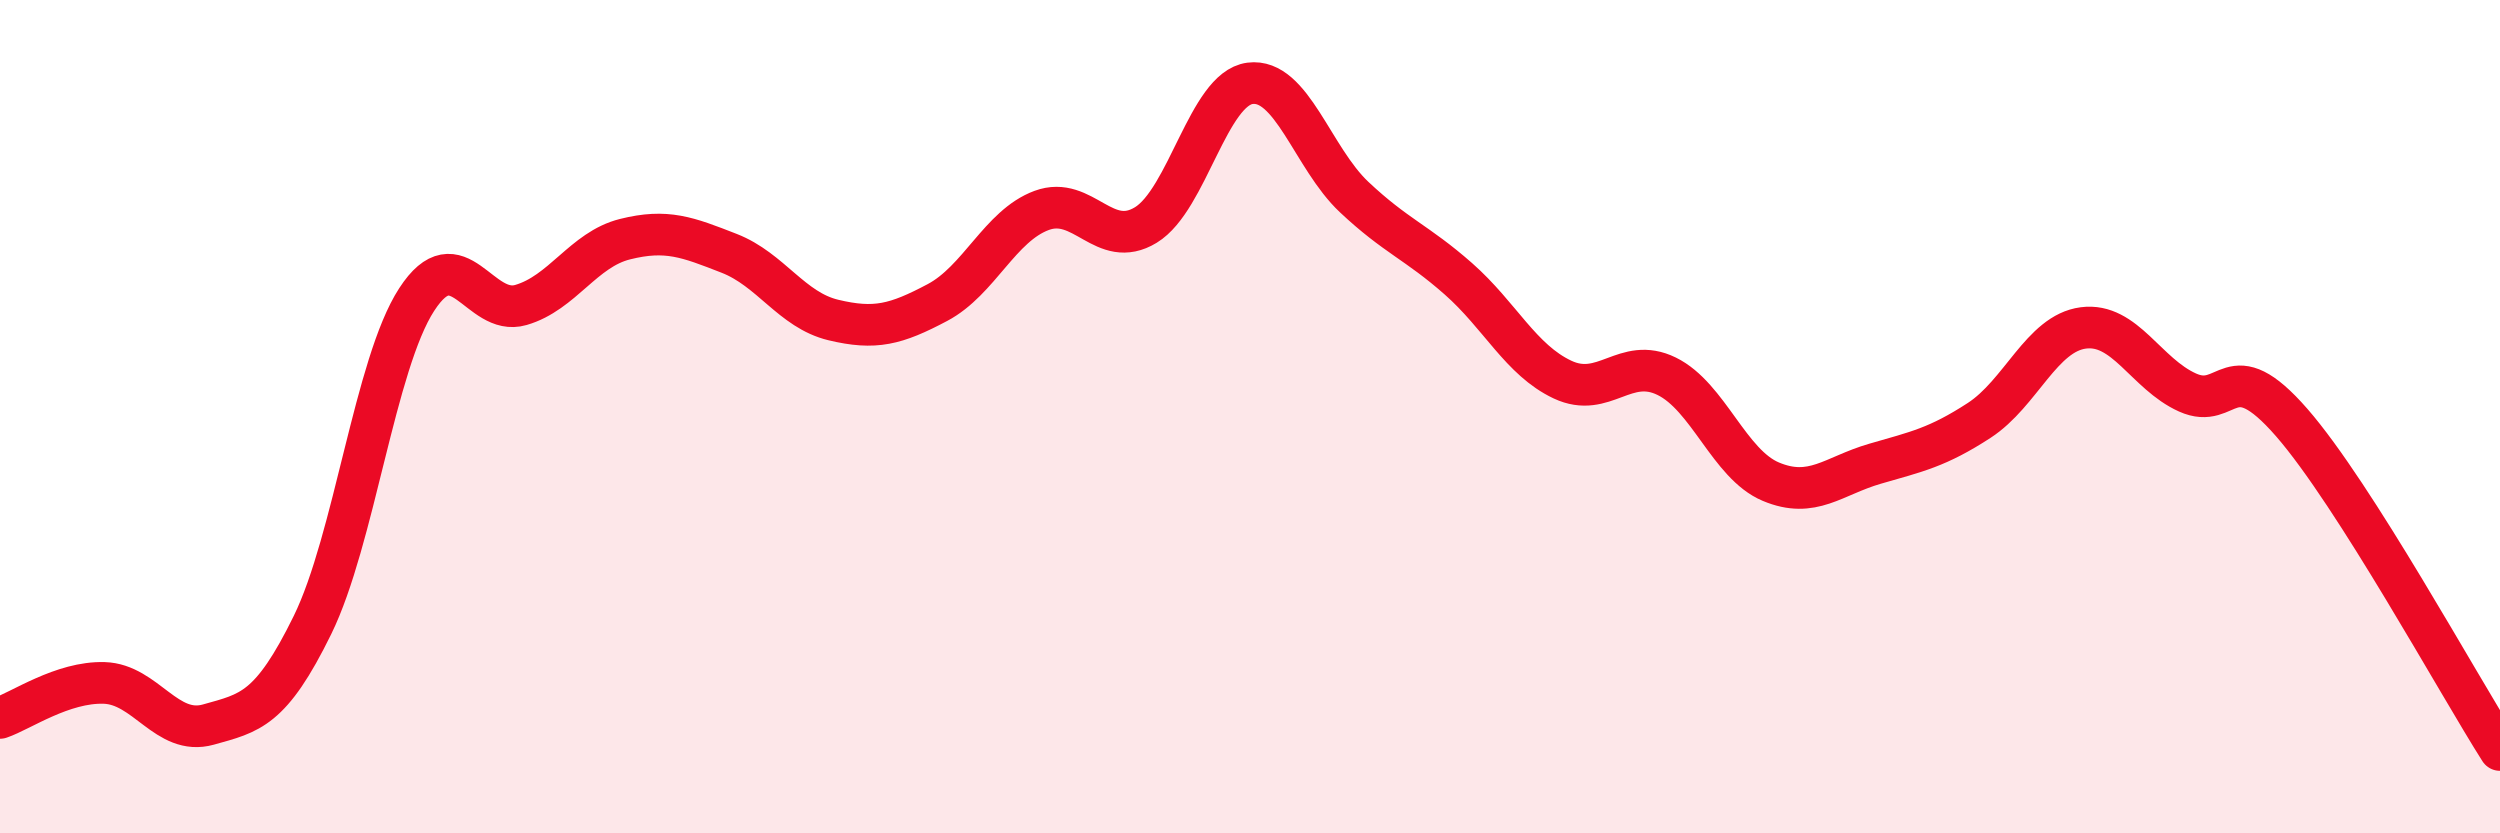 
    <svg width="60" height="20" viewBox="0 0 60 20" xmlns="http://www.w3.org/2000/svg">
      <path
        d="M 0,17.23 C 0.5,17.06 1.5,16.36 2.5,16.39 C 3.5,16.42 4,17.67 5,17.39 C 6,17.11 6.5,17.04 7.5,15 C 8.5,12.96 9,8.73 10,7.19 C 11,5.65 11.5,7.61 12.5,7.32 C 13.5,7.03 14,5.99 15,5.74 C 16,5.49 16.5,5.69 17.5,6.08 C 18.5,6.47 19,7.44 20,7.68 C 21,7.92 21.5,7.79 22.5,7.26 C 23.5,6.73 24,5.42 25,5.05 C 26,4.68 26.5,6.01 27.5,5.4 C 28.5,4.79 29,2.13 30,2 C 31,1.87 31.5,3.79 32.5,4.73 C 33.5,5.67 34,5.81 35,6.69 C 36,7.57 36.5,8.64 37.5,9.11 C 38.5,9.58 39,8.54 40,9.03 C 41,9.52 41.5,11.14 42.5,11.56 C 43.5,11.98 44,11.42 45,11.13 C 46,10.84 46.5,10.74 47.5,10.09 C 48.5,9.44 49,8 50,7.87 C 51,7.74 51.5,8.97 52.5,9.42 C 53.5,9.87 53.5,8.42 55,10.14 C 56.5,11.86 59,16.43 60,18L60 20L0 20Z"
        fill="#EB0A25"
        opacity="0.1"
        stroke-linecap="round"
        stroke-linejoin="round"
      />
      <path
        d="M 0,17.23 C 0.5,17.06 1.5,16.36 2.5,16.39 C 3.5,16.42 4,17.67 5,17.39 C 6,17.11 6.5,17.04 7.5,15 C 8.5,12.96 9,8.73 10,7.19 C 11,5.65 11.5,7.61 12.5,7.32 C 13.5,7.03 14,5.99 15,5.74 C 16,5.49 16.5,5.69 17.5,6.08 C 18.5,6.47 19,7.44 20,7.68 C 21,7.92 21.5,7.79 22.5,7.26 C 23.5,6.73 24,5.42 25,5.05 C 26,4.68 26.5,6.01 27.5,5.4 C 28.5,4.79 29,2.13 30,2 C 31,1.87 31.5,3.79 32.5,4.73 C 33.5,5.67 34,5.81 35,6.69 C 36,7.57 36.5,8.64 37.5,9.11 C 38.5,9.58 39,8.54 40,9.03 C 41,9.52 41.5,11.14 42.5,11.56 C 43.5,11.98 44,11.42 45,11.13 C 46,10.84 46.5,10.74 47.5,10.09 C 48.5,9.44 49,8 50,7.87 C 51,7.74 51.5,8.97 52.5,9.42 C 53.5,9.87 53.5,8.42 55,10.14 C 56.5,11.86 59,16.43 60,18"
        stroke="#EB0A25"
        stroke-width="1"
        fill="none"
        stroke-linecap="round"
        stroke-linejoin="round"
      />
    </svg>
  